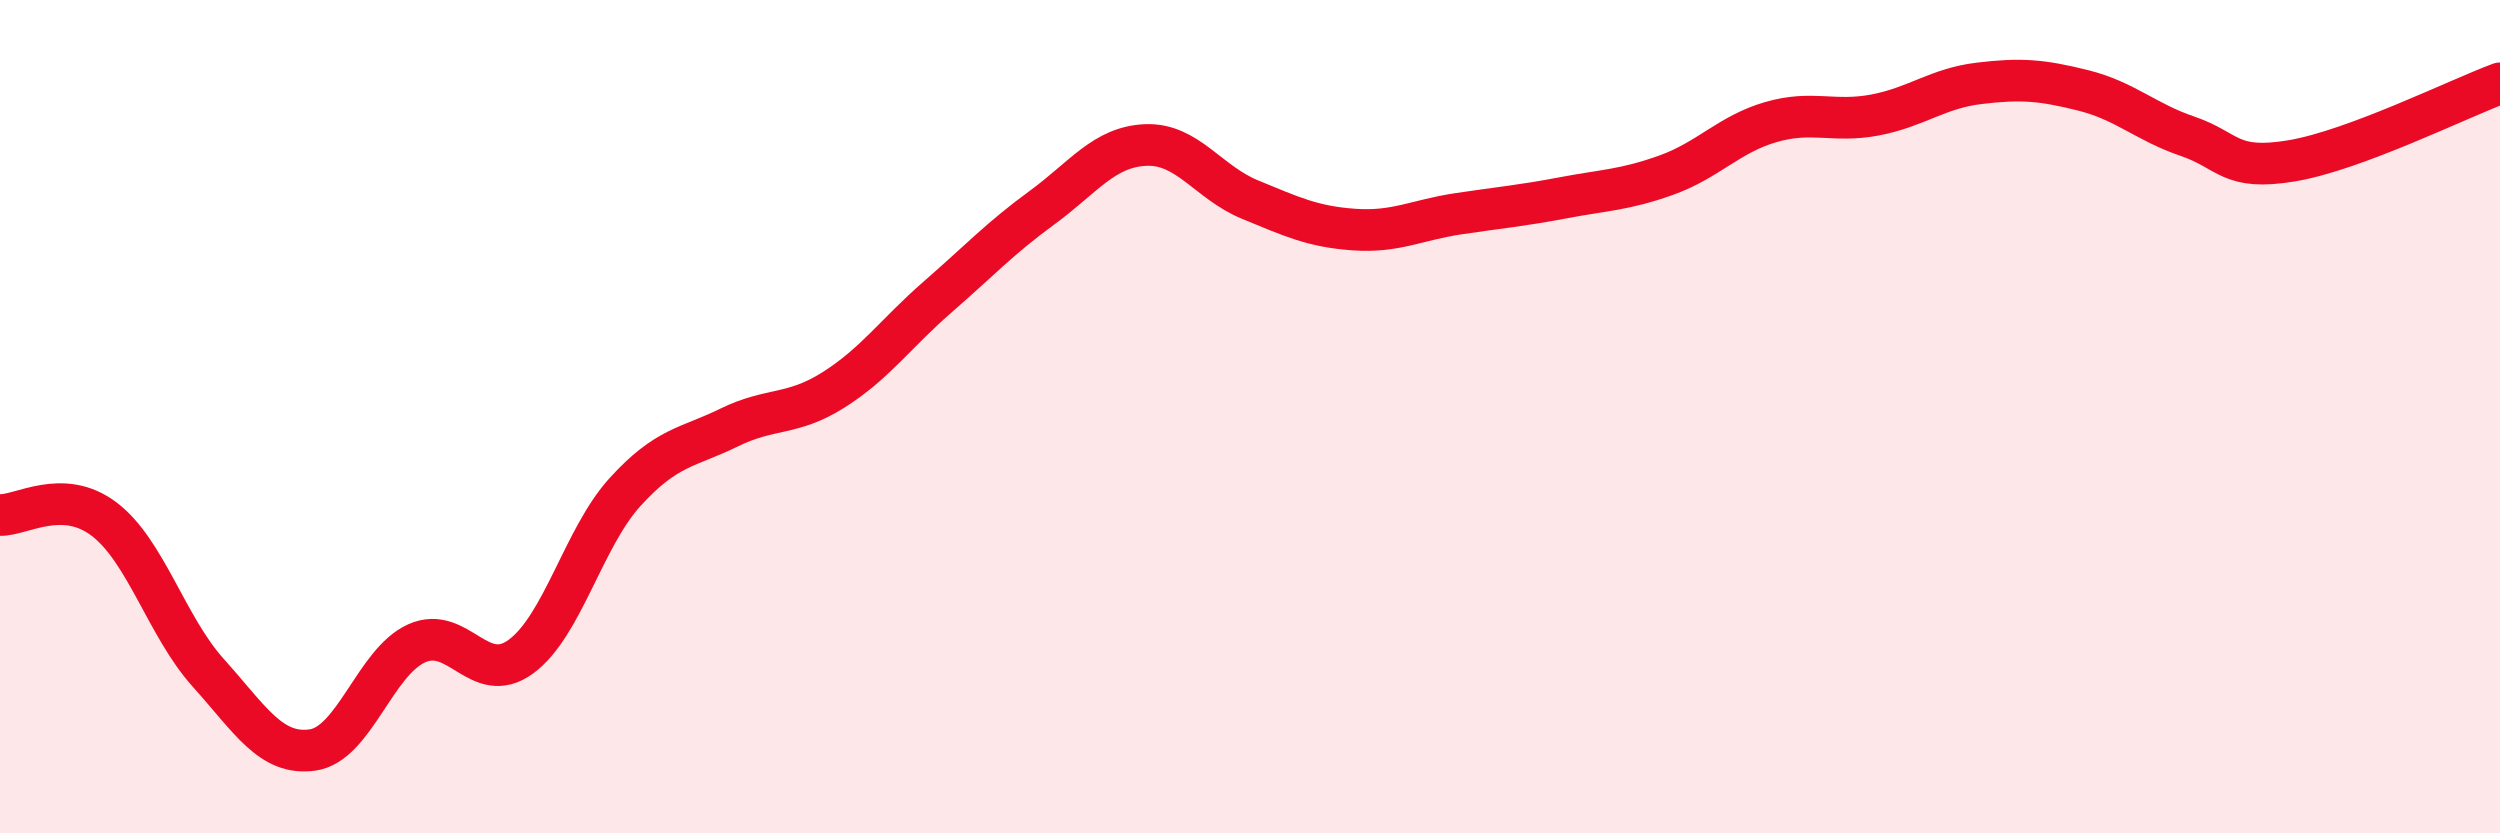 
    <svg width="60" height="20" viewBox="0 0 60 20" xmlns="http://www.w3.org/2000/svg">
      <path
        d="M 0,12.36 C 0.5,12.38 1.5,11.7 2.5,12.46 C 3.5,13.22 4,15.04 5,16.15 C 6,17.26 6.5,18.14 7.5,18 C 8.5,17.86 9,15.89 10,15.44 C 11,14.99 11.5,16.49 12.5,15.76 C 13.5,15.03 14,12.91 15,11.81 C 16,10.71 16.5,10.75 17.5,10.26 C 18.5,9.77 19,9.99 20,9.36 C 21,8.73 21.5,8 22.5,7.13 C 23.5,6.26 24,5.72 25,4.99 C 26,4.26 26.5,3.52 27.5,3.48 C 28.5,3.44 29,4.38 30,4.79 C 31,5.2 31.5,5.44 32.5,5.51 C 33.5,5.58 34,5.28 35,5.13 C 36,4.98 36.5,4.94 37.5,4.75 C 38.5,4.56 39,4.56 40,4.2 C 41,3.84 41.5,3.22 42.5,2.93 C 43.5,2.64 44,2.95 45,2.76 C 46,2.57 46.5,2.12 47.5,2 C 48.5,1.88 49,1.92 50,2.17 C 51,2.42 51.5,2.93 52.5,3.27 C 53.5,3.61 53.5,4.11 55,3.86 C 56.5,3.61 59,2.37 60,2L60 20L0 20Z"
        fill="#EB0A25"
        opacity="0.1"
        stroke-linecap="round"
        stroke-linejoin="round"
      />
      <path
        d="M 0,12.36 C 0.5,12.38 1.5,11.7 2.5,12.46 C 3.5,13.22 4,15.04 5,16.15 C 6,17.26 6.5,18.14 7.5,18 C 8.5,17.86 9,15.89 10,15.44 C 11,14.99 11.5,16.49 12.5,15.76 C 13.5,15.03 14,12.91 15,11.81 C 16,10.71 16.5,10.75 17.5,10.26 C 18.5,9.77 19,9.99 20,9.36 C 21,8.73 21.5,8 22.5,7.13 C 23.5,6.26 24,5.72 25,4.99 C 26,4.26 26.5,3.52 27.5,3.48 C 28.5,3.44 29,4.38 30,4.79 C 31,5.2 31.5,5.44 32.5,5.51 C 33.5,5.58 34,5.28 35,5.13 C 36,4.98 36.5,4.94 37.5,4.75 C 38.5,4.56 39,4.56 40,4.2 C 41,3.84 41.5,3.22 42.5,2.93 C 43.5,2.64 44,2.95 45,2.76 C 46,2.57 46.5,2.12 47.5,2 C 48.5,1.88 49,1.92 50,2.17 C 51,2.42 51.5,2.93 52.5,3.27 C 53.5,3.61 53.5,4.11 55,3.86 C 56.5,3.61 59,2.37 60,2"
        stroke="#EB0A25"
        stroke-width="1"
        fill="none"
        stroke-linecap="round"
        stroke-linejoin="round"
      />
    </svg>
  